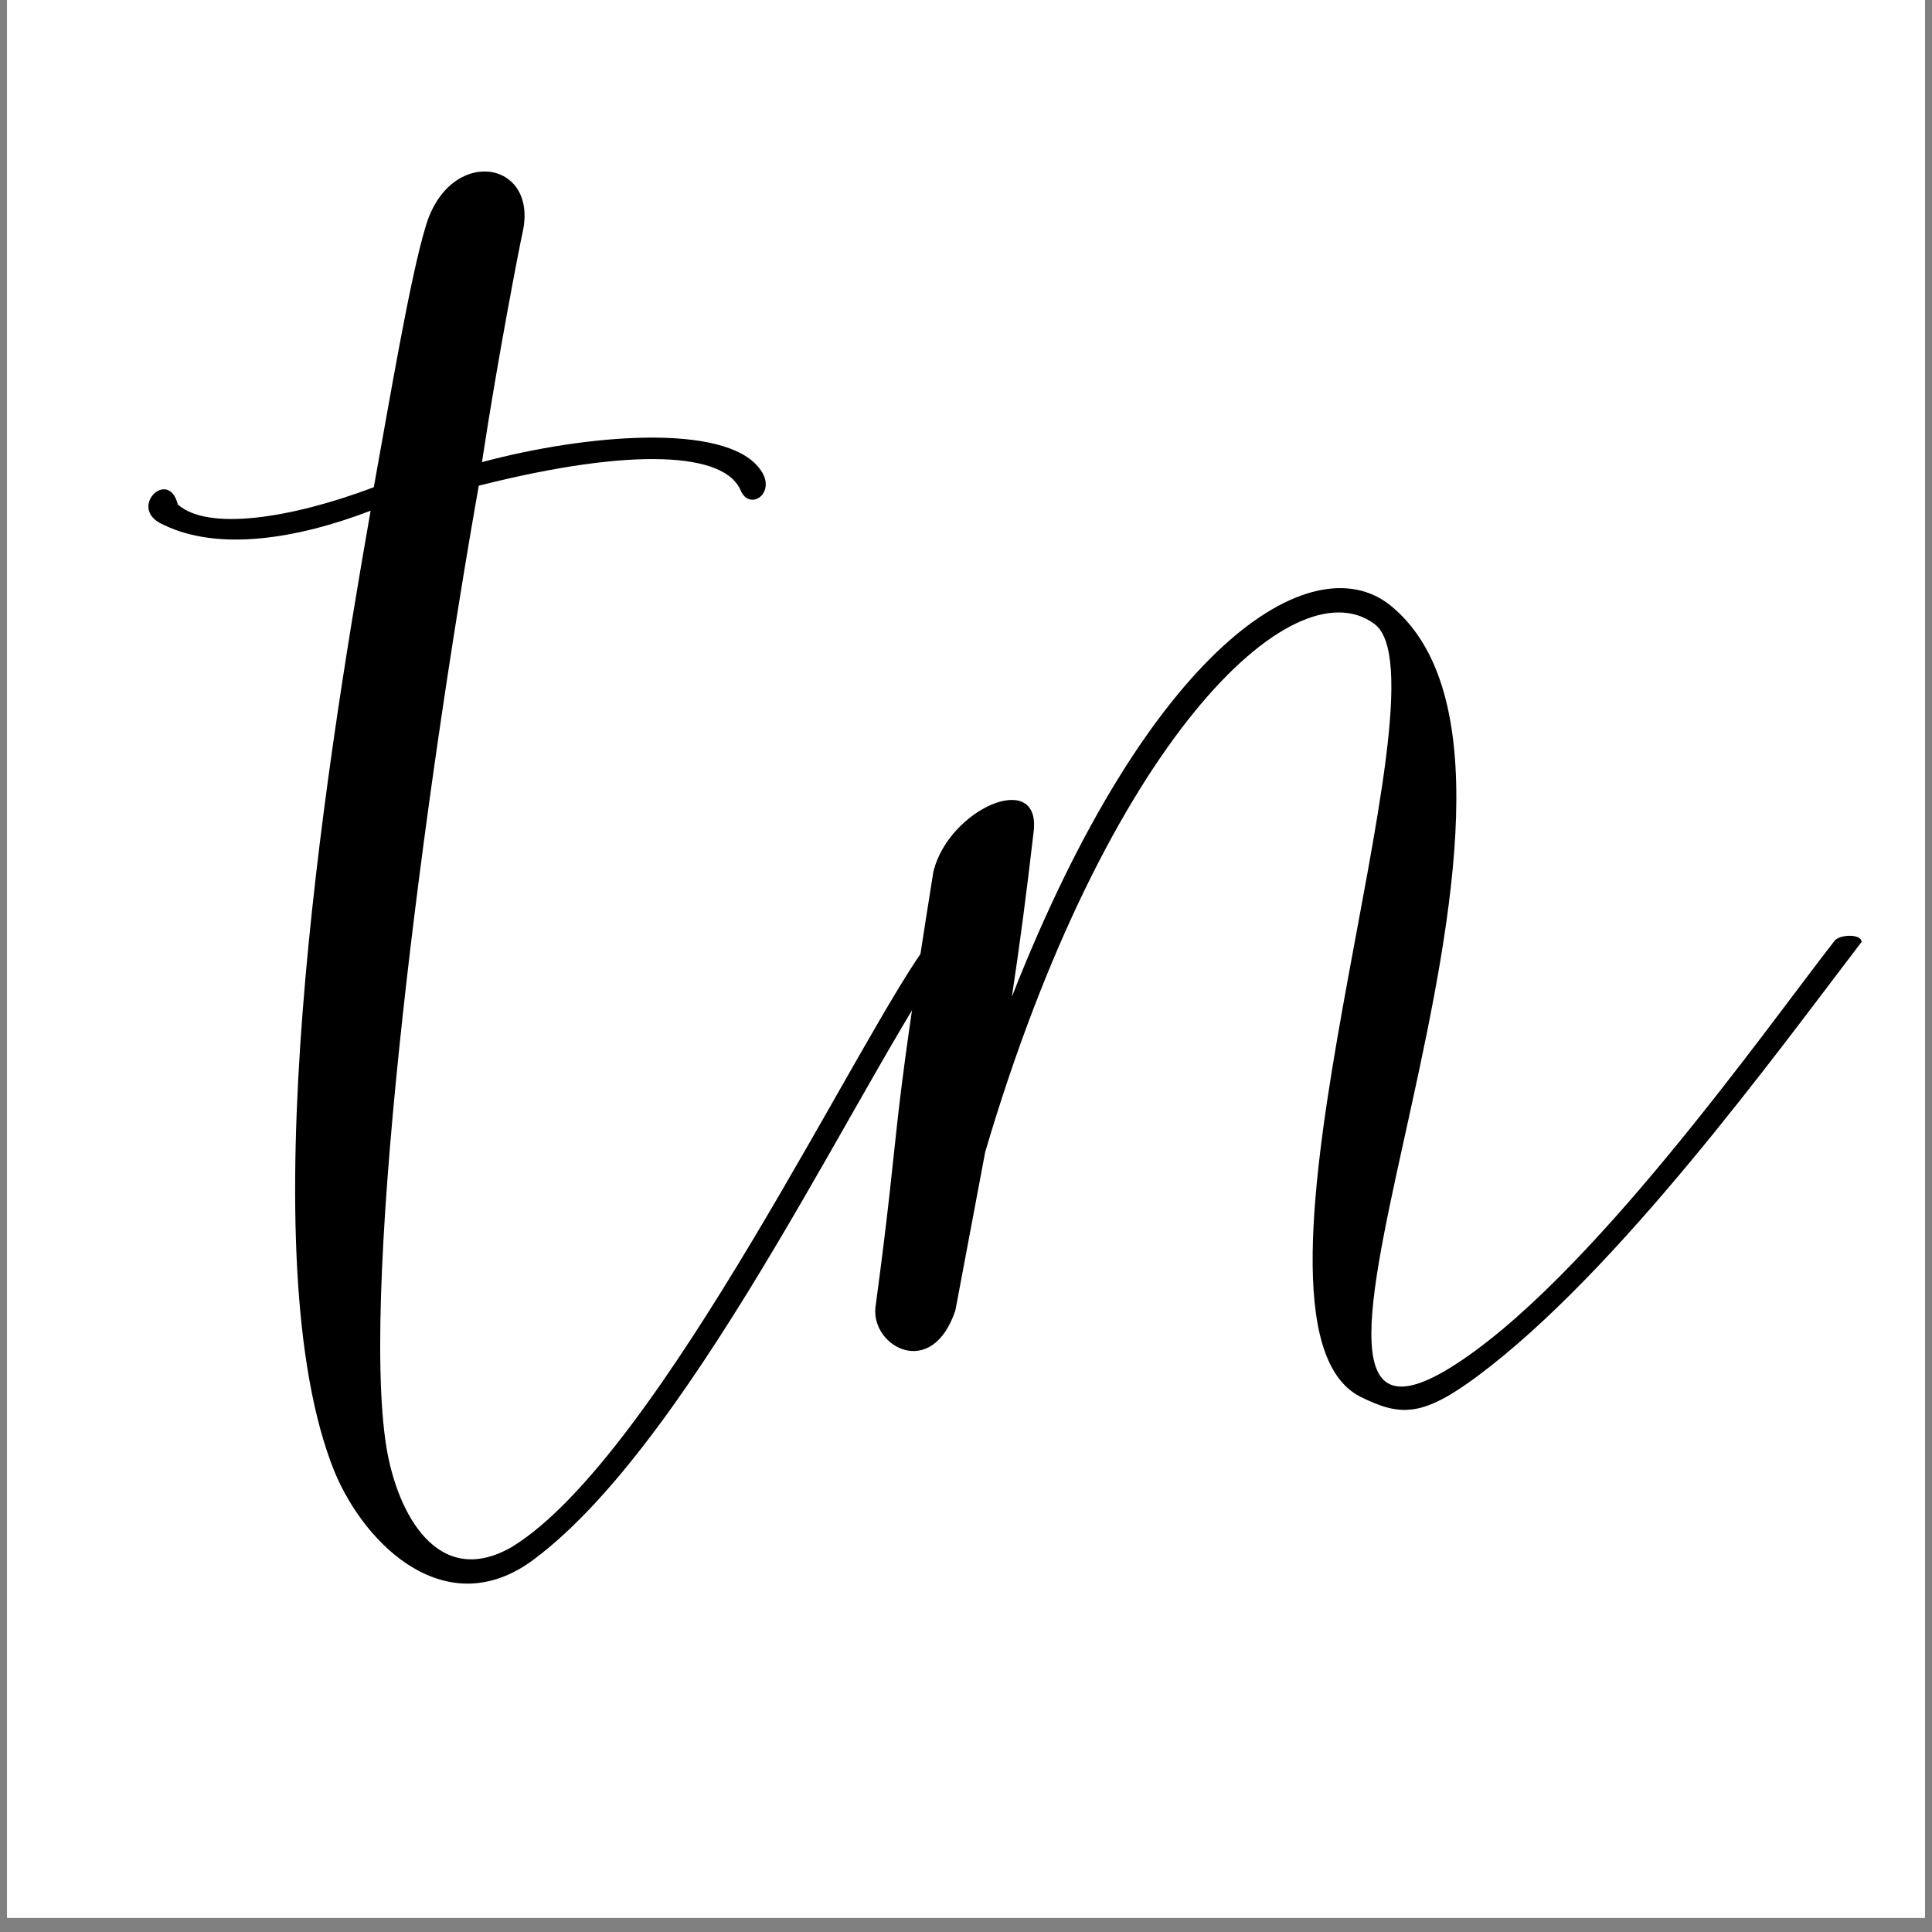 <svg xmlns="http://www.w3.org/2000/svg" xmlns:xlink="http://www.w3.org/1999/xlink" width="180" zoomAndPan="magnify" viewBox="0 0 135 135" height="180" preserveAspectRatio="xMidYMid meet" version="1.0"><rect x="0" y="0" width="135" height="135" fill="#808080" stroke="none"/><defs><g/><clipPath id="21382687a5"><path d="M 0.496 0 L 134.504 0 L 134.504 134.008 L 0.496 134.008 Z M 0.496 0 " clip-rule="nonzero"/></clipPath></defs><g clip-path="url(#21382687a5)"><path fill="#ffffff" d="M 0.496 0 L 134.504 0 L 134.504 134.008 L 0.496 134.008 Z M 0.496 0 " fill-opacity="1" fill-rule="nonzero"/><path fill="#ffffff" d="M 0.496 0 L 134.504 0 L 134.504 134.008 L 0.496 134.008 Z M 0.496 0 " fill-opacity="1" fill-rule="nonzero"/></g><g fill="#000000" fill-opacity="1"><g transform="translate(22.393, 91.558)"><g><path d="M 29.359 -57.293 C 30.016 -55.762 31.988 -57.184 30.672 -58.828 C 28.262 -62.004 18.625 -61.238 11.285 -59.266 C 12.379 -66.496 13.914 -74.383 14.133 -75.367 C 15.227 -80.41 8.984 -81.395 7.34 -75.699 C 6.246 -72.082 4.82 -63.539 3.727 -57.512 C -2.082 -55.32 -7.887 -54.445 -9.969 -56.309 C -10.625 -58.938 -13.582 -55.98 -10.953 -54.883 C -7.121 -53.02 -1.645 -53.898 3.504 -55.871 C 0.219 -37.137 -5.039 -3.613 0.984 11.285 C 3.176 16.543 8.875 21.91 14.898 17.418 C 26.512 8.766 38.453 -17.855 44.477 -25.742 C 44.477 -26.293 43.051 -26.293 42.613 -25.852 C 37.902 -19.828 23.773 10.188 13.363 16.543 C 8.215 19.5 5.367 14.242 4.602 9.531 C 2.738 -2.082 7.34 -36.59 11.062 -57.621 C 21.91 -60.359 28.262 -59.922 29.359 -57.293 Z M 29.359 -57.293 "/></g></g></g><g fill="#000000" fill-opacity="1"><g transform="translate(64.459, 91.558)"><g><path d="M 7.777 -33.523 C 8.215 -37.793 1.863 -35.055 0.766 -30.672 C -2.41 -10.844 -1.426 -14.023 -3.285 -0.219 C -3.613 2.52 0.656 4.93 2.301 0 L 4.383 -11.062 C 12.816 -39.656 25.852 -52.145 31.551 -47.98 C 37.246 -43.93 20.484 0.766 30.562 6.023 C 33.414 7.449 34.945 7.449 38.781 4.602 C 48.641 -2.738 59.594 -17.855 65.621 -25.742 C 65.621 -26.293 64.195 -26.293 63.758 -25.852 C 59.047 -19.828 46.449 -1.863 36.809 4.055 C 20.484 14.023 47.543 -37.355 32.645 -49.297 C 27.168 -53.57 15.883 -46.449 6.246 -21.91 C 6.793 -25.523 7.23 -28.812 7.777 -33.523 Z M 7.777 -33.523 "/></g></g></g></svg>